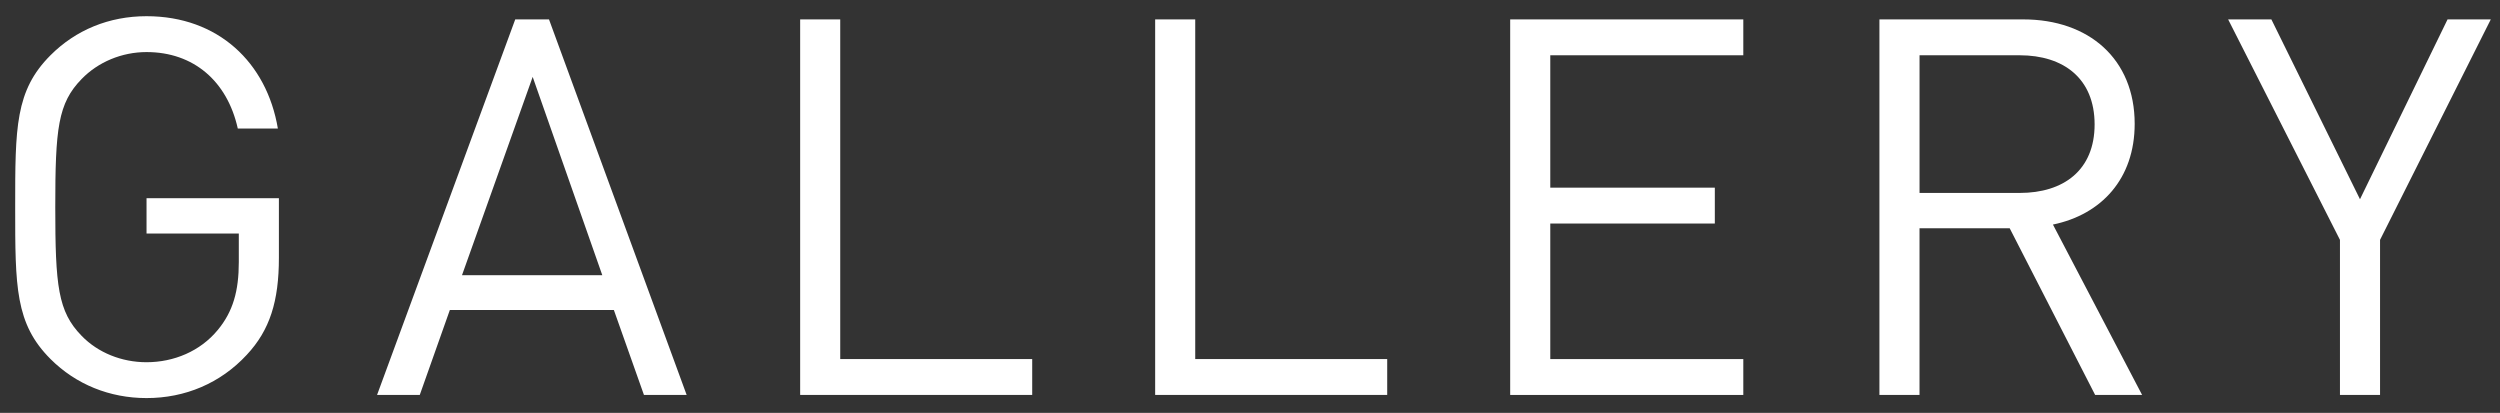 <svg enable-background="new 0 0 109 18" height="18" viewBox="0 0 109 18" width="109" xmlns="http://www.w3.org/2000/svg"><rect x="0" y="0" width="109" height="18" fill="#333333" stroke="none"/><g fill="#fff"><path d="m10.758 15.471c-1.15 1.242-2.691 1.885-4.369 1.885-1.609 0-3.082-.598-4.186-1.702-1.541-1.541-1.541-3.15-1.541-6.623 0-3.472 0-5.082 1.541-6.623 1.104-1.104 2.553-1.702 4.186-1.702 3.127 0 5.242 2.024 5.726 4.898h-1.747c-.461-2.07-1.932-3.334-3.979-3.334-1.081 0-2.115.437-2.828 1.173-1.036 1.059-1.151 2.163-1.151 5.589s.115 4.553 1.15 5.611c.713.736 1.747 1.15 2.828 1.15 1.195 0 2.346-.483 3.104-1.403.668-.805.92-1.702.92-2.966v-1.242h-4.023v-1.541h5.771v2.598c0 1.886-.39 3.151-1.402 4.232z"/><path d="m28.076 17.219-1.311-3.702h-7.152l-1.311 3.702h-1.862l6.024-16.372h1.473l6.001 16.372zm-4.851-13.866-3.082 8.646h6.117z"/><path d="m34.887 17.219v-16.373h1.747v14.809h8.37v1.564z"/><path d="m50.365 17.219v-16.373h1.747v14.809h8.37v1.564z"/><path d="m65.844 17.219v-16.373h10.164v1.564h-8.416v5.772h7.174v1.564h-7.174v5.91h8.416v1.564h-10.164z"/><path d="m91.348 17.219-3.725-7.266h-3.932v7.266h-1.748v-16.373h6.277c2.852 0 4.852 1.725 4.852 4.553 0 2.391-1.447 3.955-3.564 4.392l3.887 7.427h-2.047zm-3.287-14.809h-4.369v6.002h4.369c1.908 0 3.264-.989 3.264-2.989-.001-2.002-1.356-3.013-3.264-3.013z"/><path d="m103.77 10.458v6.76h-1.748v-6.76l-4.875-9.612h1.885l3.863 7.841 3.818-7.841h1.885z"/></g><path d="m0 0h109v18h-109z" fill="none"/></svg>